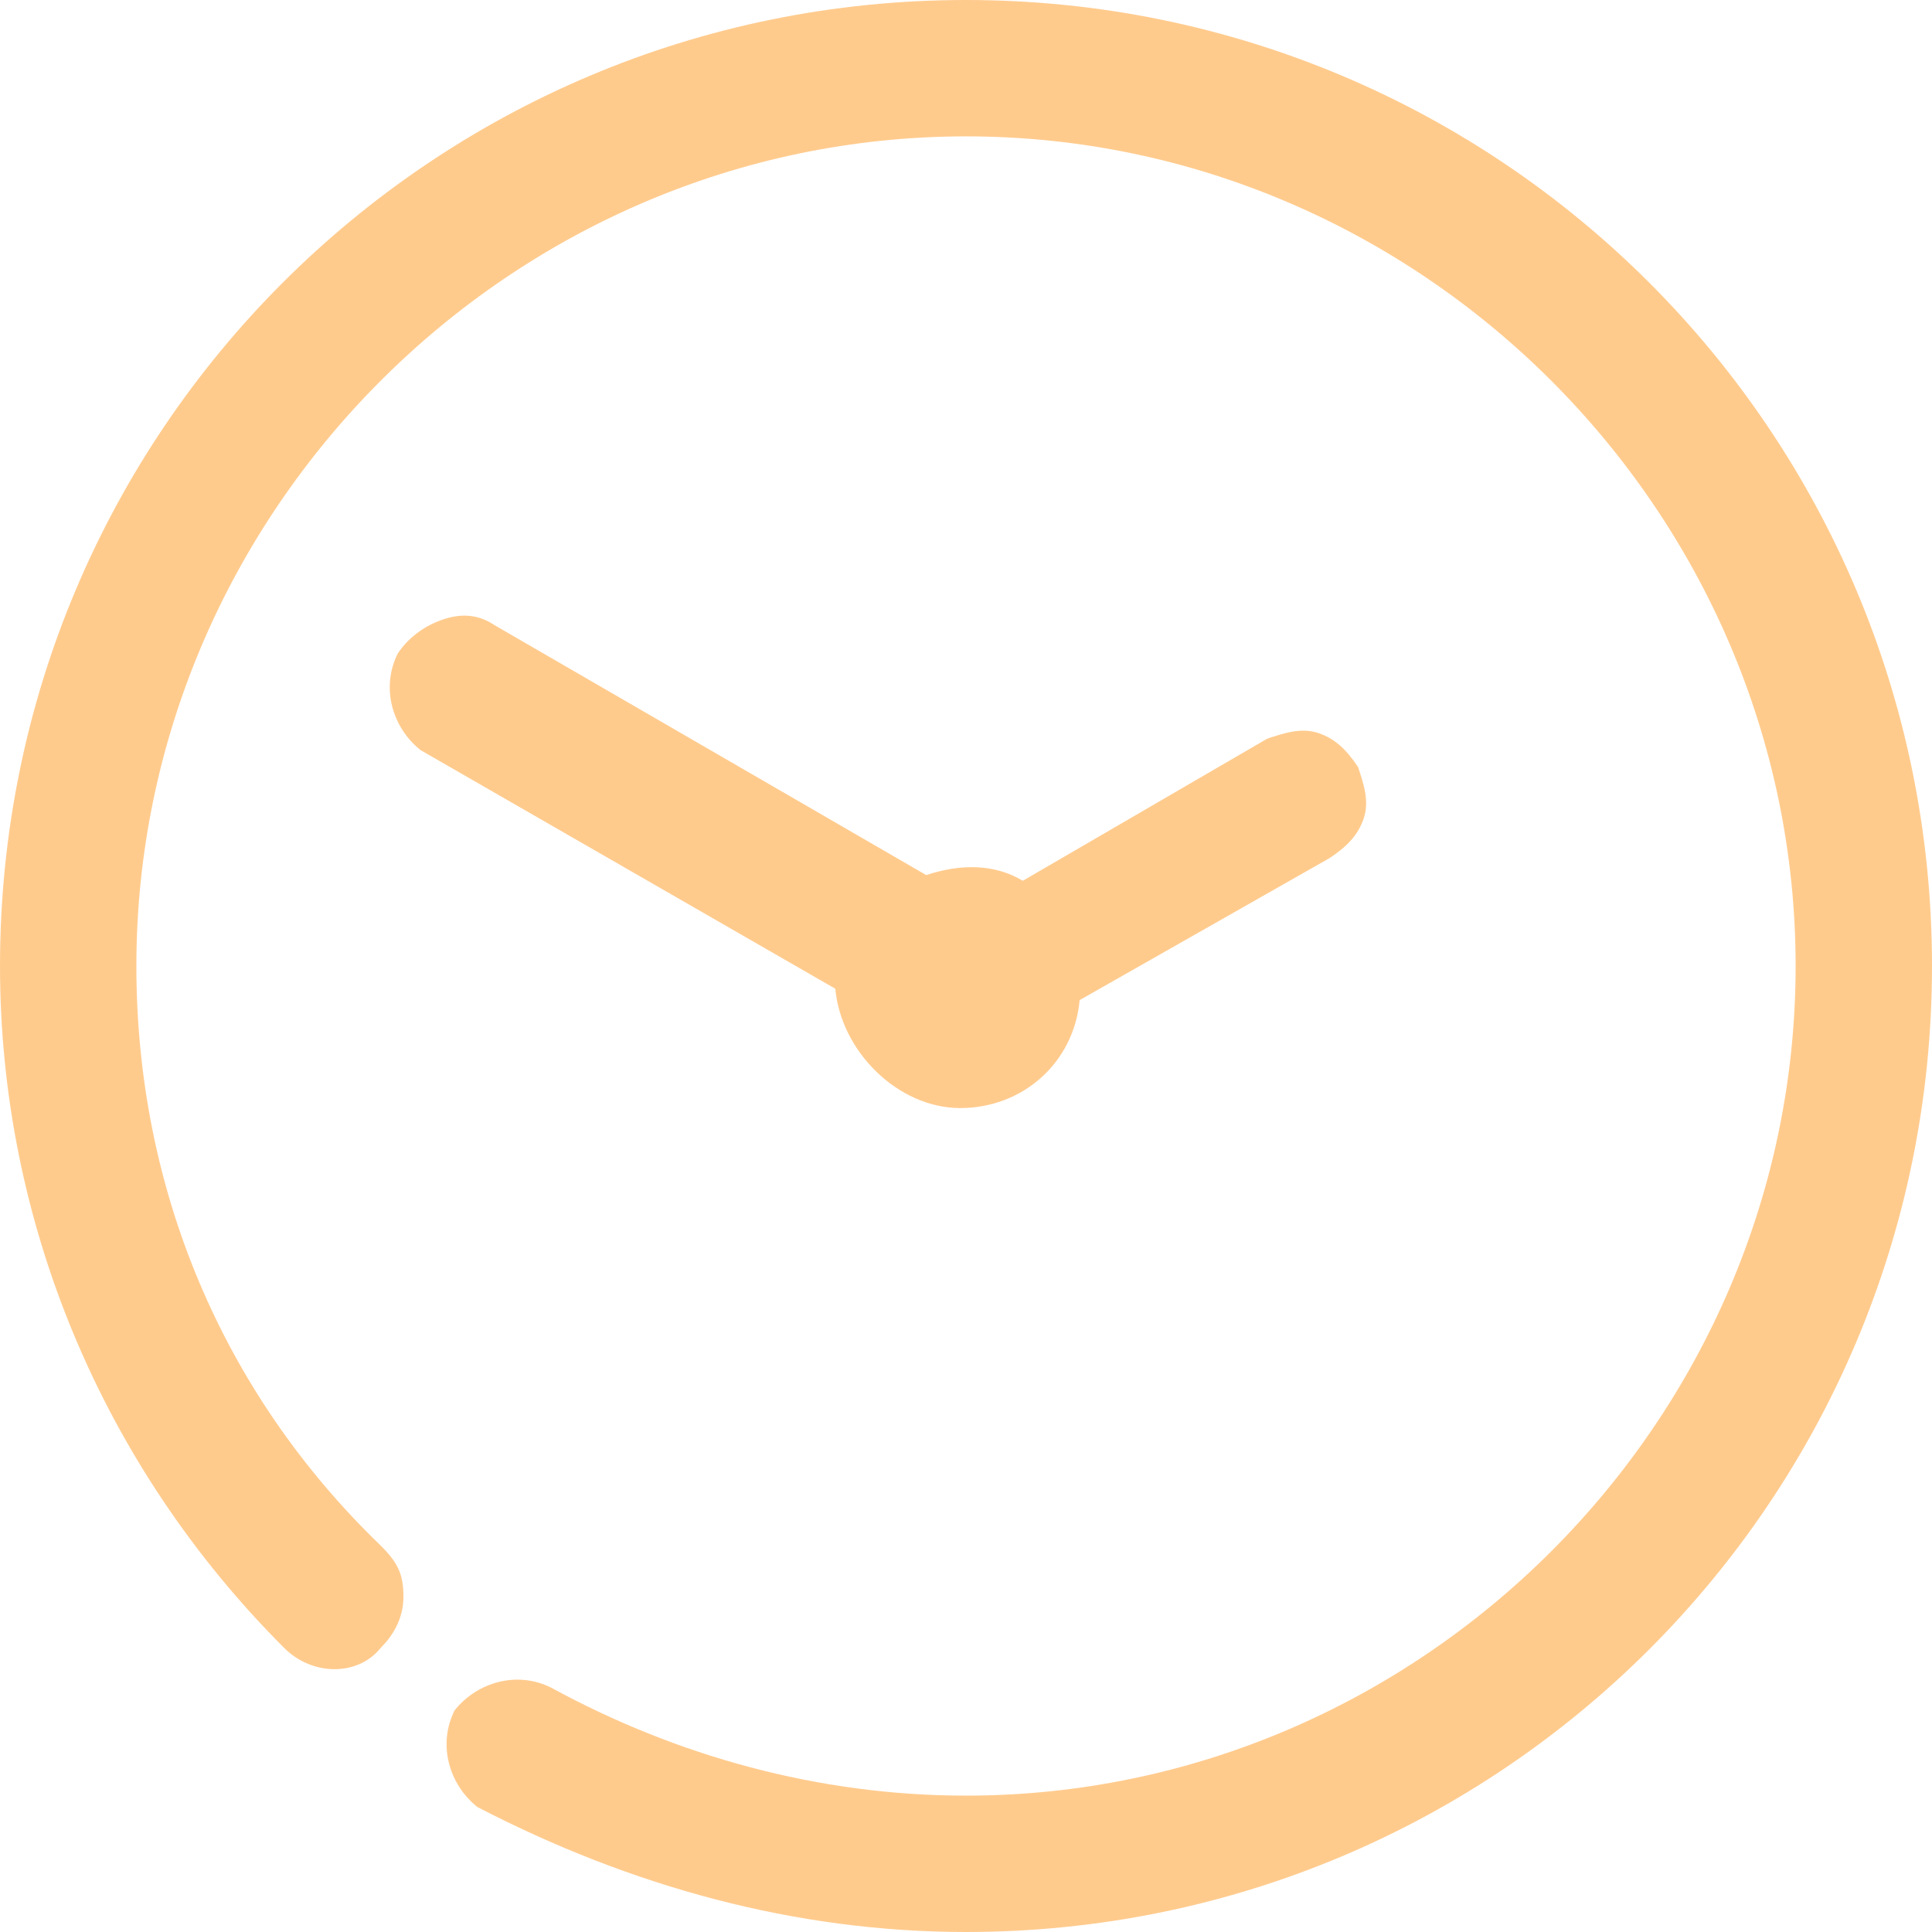 <?xml version="1.0" encoding="utf-8"?>
<!-- Generator: Adobe Illustrator 26.3.1, SVG Export Plug-In . SVG Version: 6.00 Build 0)  -->
<svg version="1.1" id="レイヤー_1" xmlns="http://www.w3.org/2000/svg" xmlns:xlink="http://www.w3.org/1999/xlink" x="0px"
	 y="0px" viewBox="0 0 34 34" style="enable-background:new 0 0 34 34;" xml:space="preserve">
<style type="text/css">
	.st0{fill:#FFCB8D;}
</style>
<g>
	<path class="st0" d="M16.9,19.5c1.1,0,2-0.8,2.1-1.9l4.4-2.5c0.3-0.2,0.5-0.4,0.6-0.7c0.1-0.3,0-0.6-0.1-0.9
		c-0.2-0.3-0.4-0.5-0.7-0.6c-0.3-0.1-0.6,0-0.9,0.1l-4.3,2.5c-0.5-0.3-1.1-0.3-1.7-0.1L8.7,11c-0.3-0.2-0.6-0.2-0.9-0.1
		C7.5,11,7.2,11.2,7,11.5c-0.3,0.6-0.1,1.3,0.4,1.7l7.3,4.2C14.8,18.5,15.8,19.5,16.9,19.5z"/>
	<path class="st0" d="M17,0C7.6,0,0,7.6,0,17c0,4.5,1.8,8.8,5,12c0.5,0.5,1.3,0.5,1.7,0c0.2-0.2,0.4-0.5,0.4-0.9s-0.1-0.6-0.4-0.9
		C3.9,24.5,2.4,20.9,2.4,17C2.4,9,9,2.4,17,2.4S31.6,9,31.6,17S25,31.6,17,31.6c-2.6,0-5.1-0.7-7.3-1.9c-0.6-0.3-1.3-0.1-1.7,0.4
		c-0.3,0.6-0.1,1.3,0.4,1.7C11.1,33.2,14,34,17,34c9.4,0,17-7.6,17-17S26.4,0,17,0z"/>
</g>
</svg>
